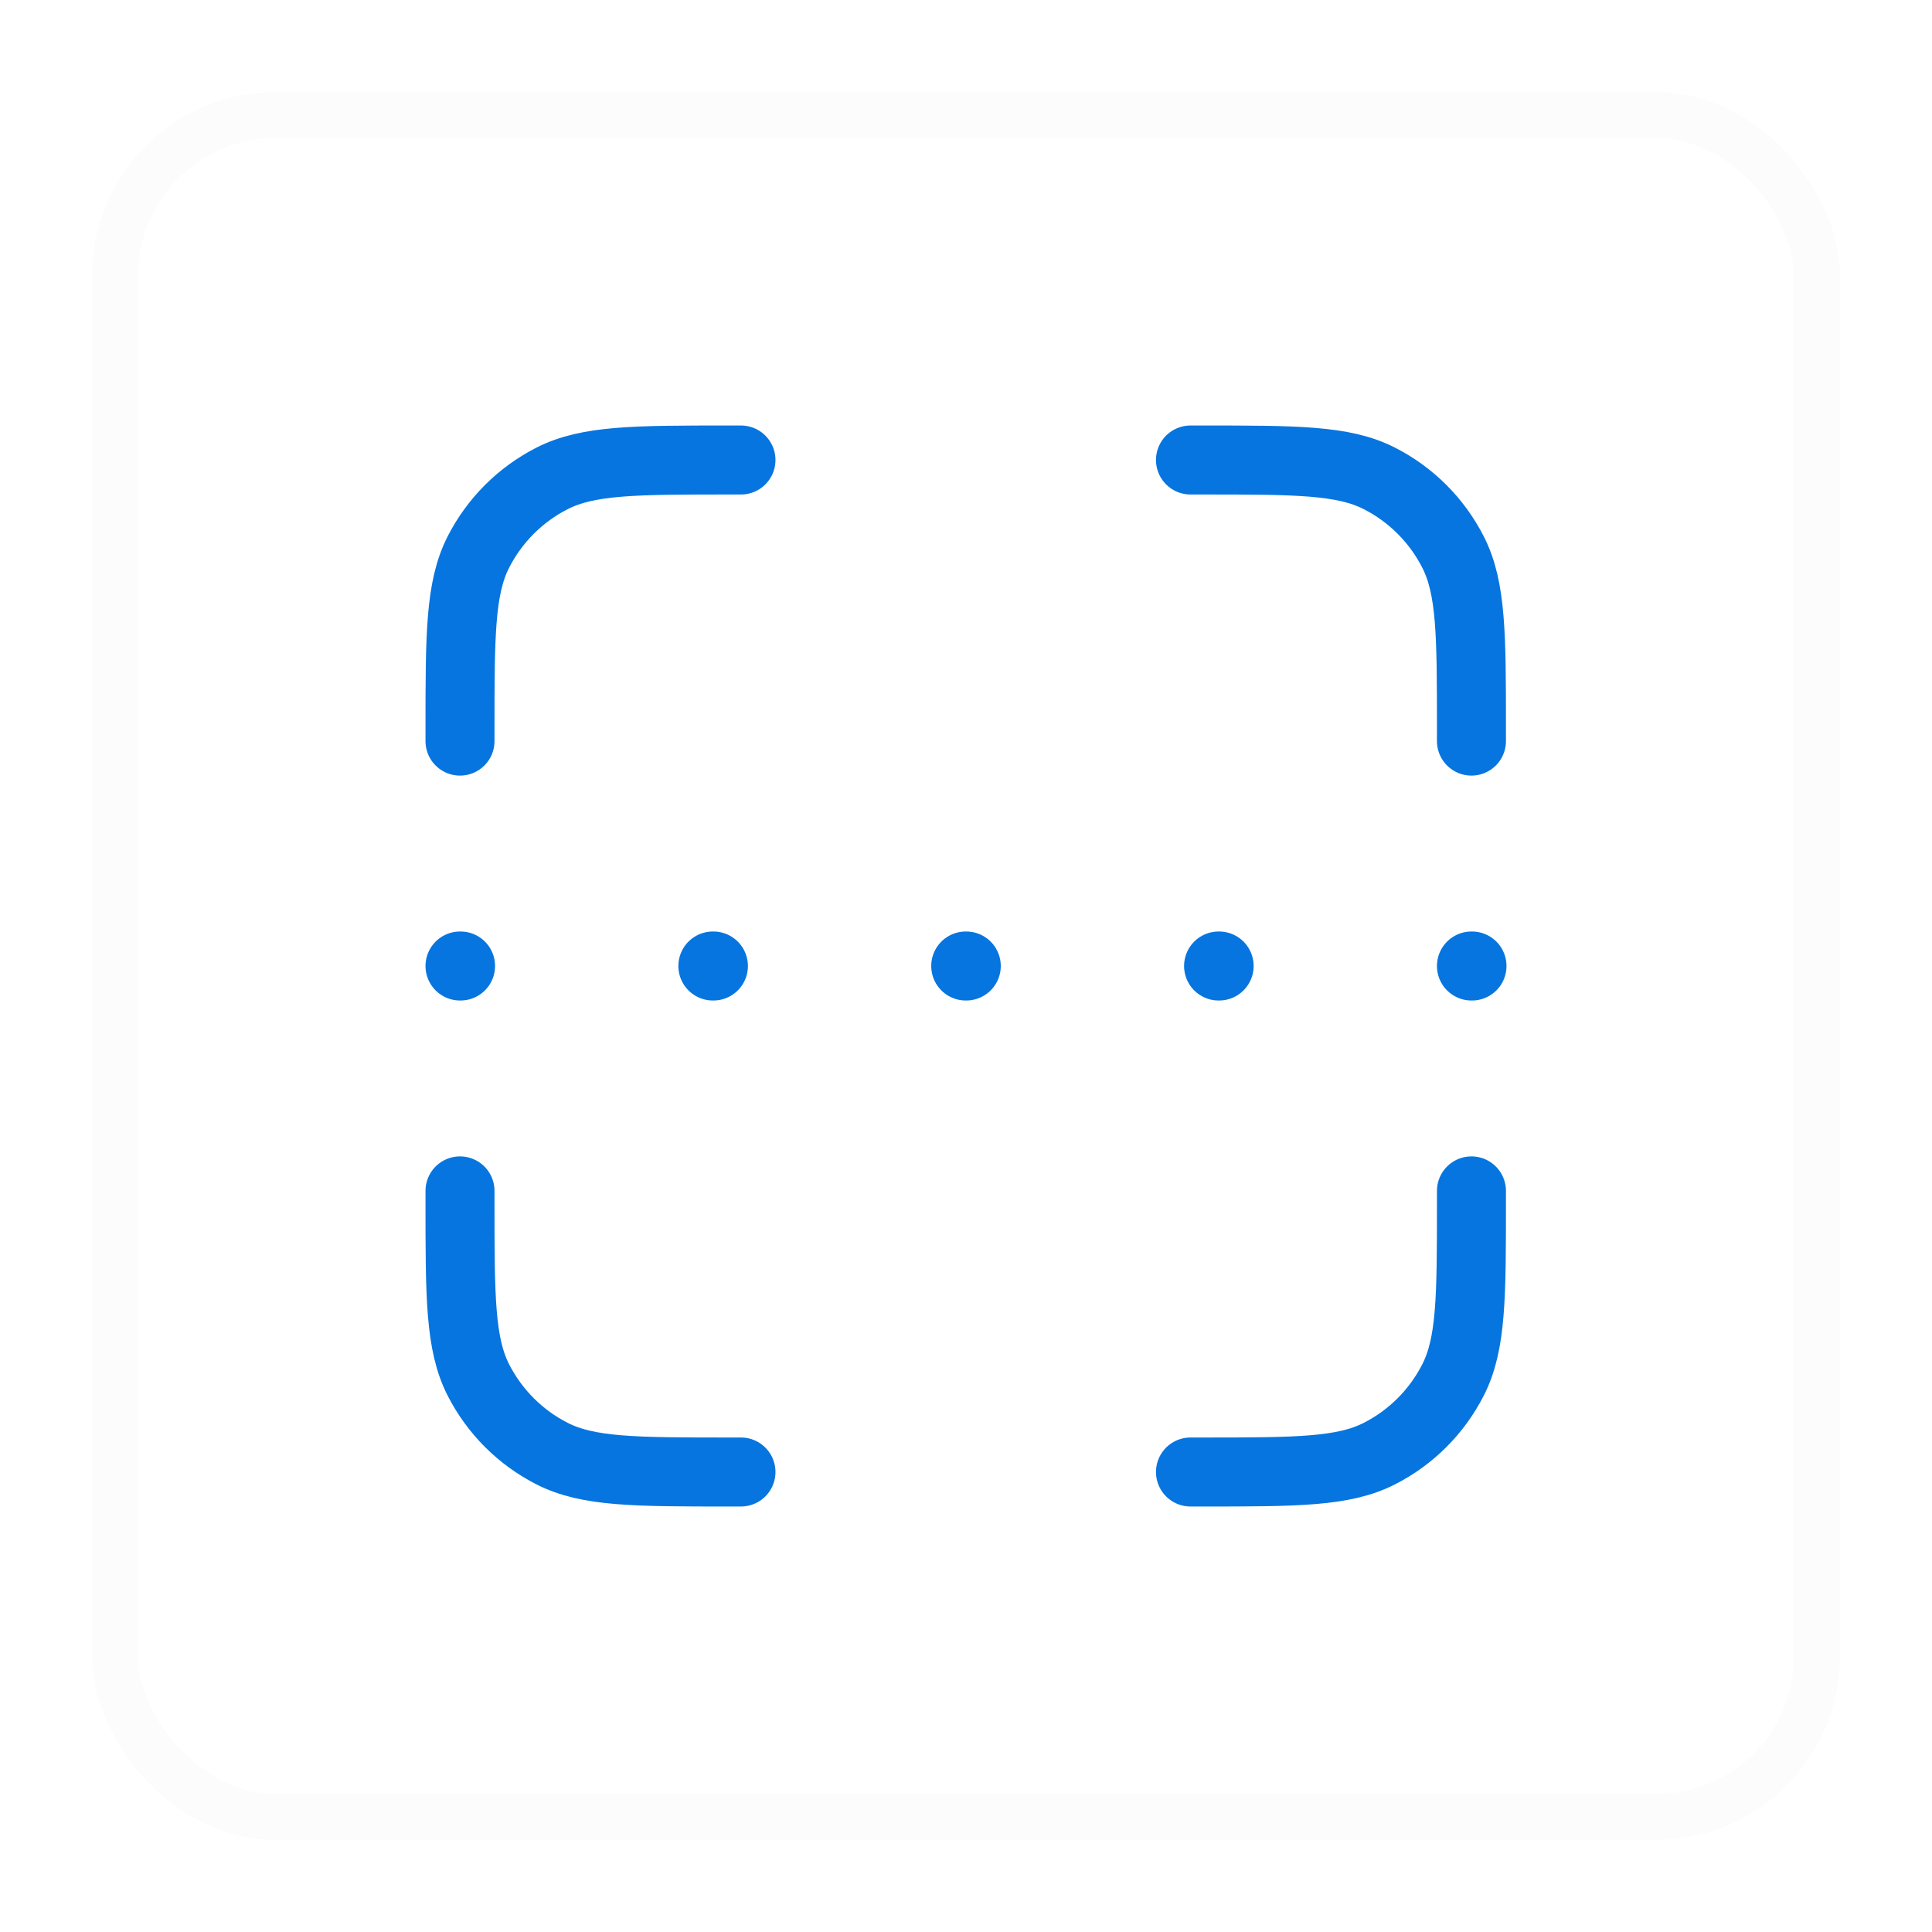 <svg width="42" height="42" viewBox="0 0 42 42" fill="none" xmlns="http://www.w3.org/2000/svg">
<g filter="url(#filter0_d_2246_4623)">
<rect x="2" y="1" width="38" height="38" rx="4" fill="white" shape-rendering="crispEdges"/>
<rect x="2.5" y="1.5" width="37" height="37" rx="3.5" stroke="#FCFCFC" shape-rendering="crispEdges"/>
<path d="M16.108 9H15.863C13.811 9 12.785 9 12.001 9.4C11.311 9.751 10.751 10.312 10.399 11.002C10 11.786 10 12.813 10 14.867V15.111M16.108 31H15.863C13.811 31 12.785 31 12.001 30.6C11.311 30.249 10.751 29.688 10.399 28.998C10 28.214 10 27.187 10 25.133V24.889M31.988 15.111V14.867C31.988 12.813 31.988 11.786 31.588 11.002C31.237 10.312 30.676 9.751 29.987 9.4C29.203 9 28.177 9 26.124 9H25.88M31.988 24.889V25.133C31.988 27.187 31.988 28.214 31.588 28.998C31.237 29.688 30.676 30.249 29.987 30.6C29.203 31 28.177 31 26.124 31H25.88M10 20H10.012M15.497 20H15.509M26.491 20H26.503M20.994 20H21.006M31.988 20H32" stroke="#0675DF" stroke-width="1.5" stroke-linecap="round" stroke-linejoin="round"/>
</g>
<defs>
<filter id="filter0_d_2246_4623" x="0" y="0" width="42" height="42" filterUnits="userSpaceOnUse" color-interpolation-filters="sRGB">
<feFlood flood-opacity="0" result="BackgroundImageFix"/>
<feColorMatrix in="SourceAlpha" type="matrix" values="0 0 0 0 0 0 0 0 0 0 0 0 0 0 0 0 0 0 127 0" result="hardAlpha"/>
<feOffset dy="1"/>
<feGaussianBlur stdDeviation="1"/>
<feComposite in2="hardAlpha" operator="out"/>
<feColorMatrix type="matrix" values="0 0 0 0 0 0 0 0 0 0 0 0 0 0 0 0 0 0 0.05 0"/>
<feBlend mode="normal" in2="BackgroundImageFix" result="effect1_dropShadow_2246_4623"/>
<feBlend mode="normal" in="SourceGraphic" in2="effect1_dropShadow_2246_4623" result="shape"/>
</filter>
</defs>
</svg>
